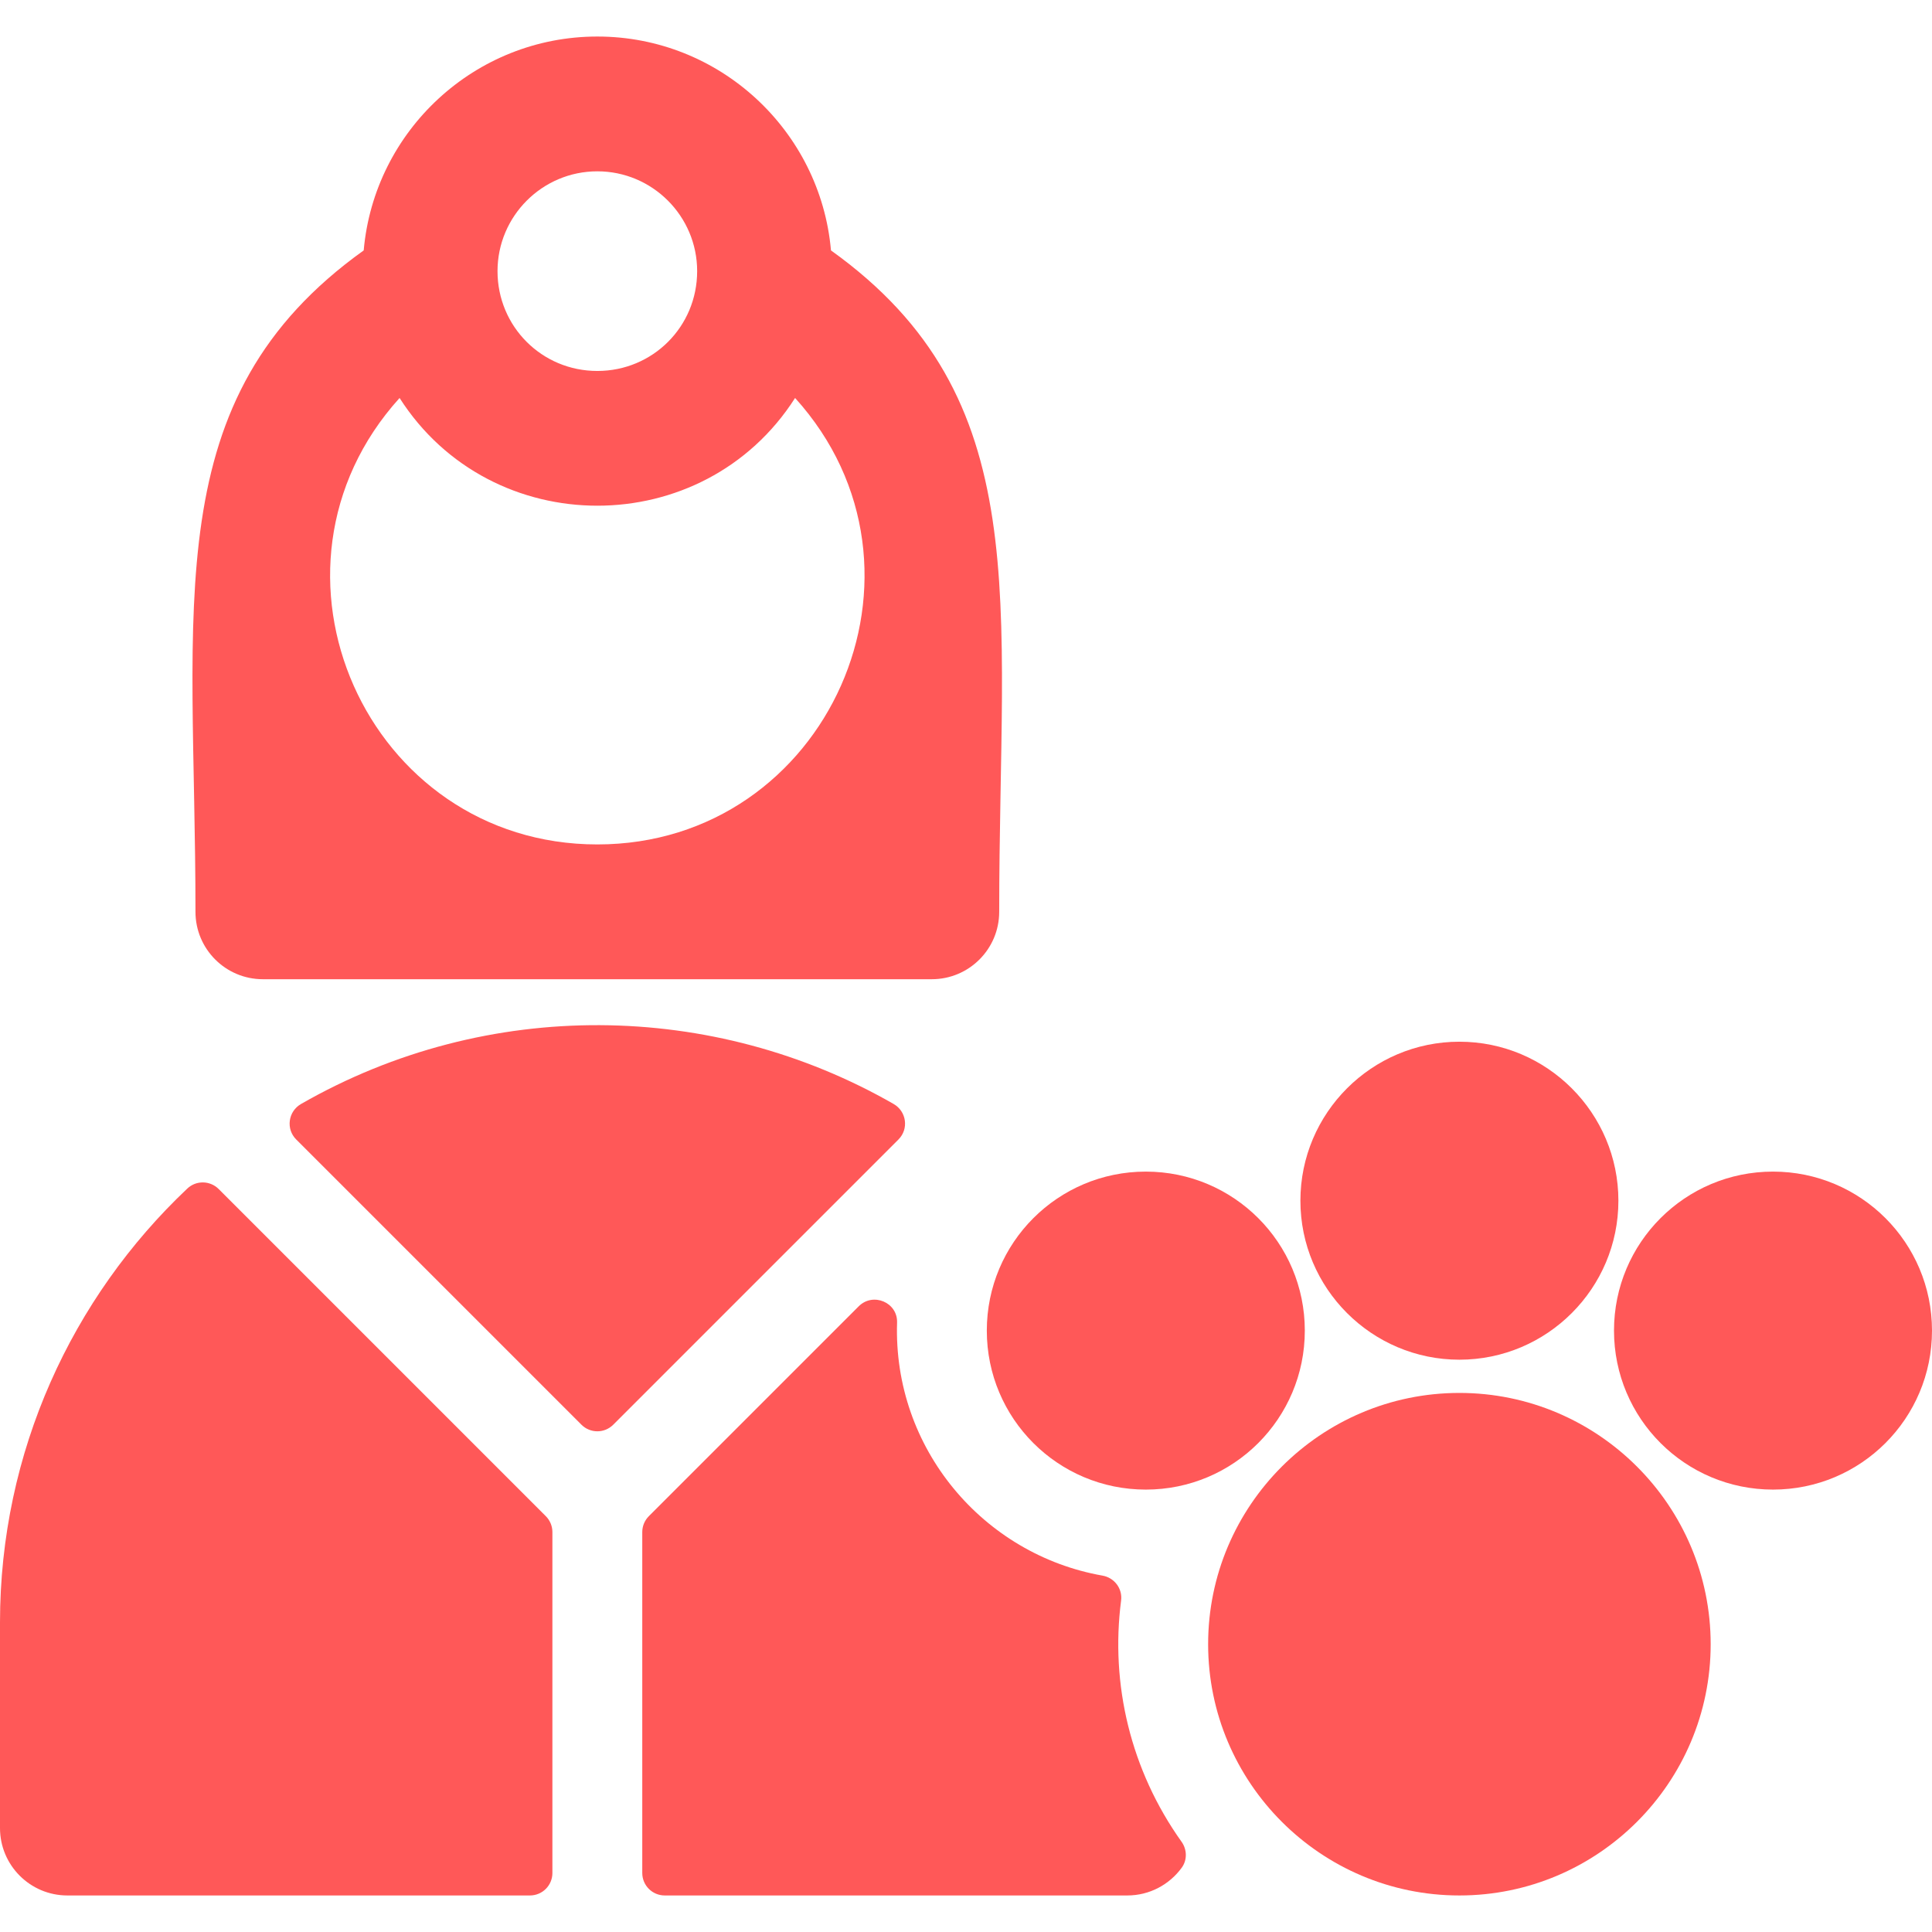 <svg fill="#ff5858" height="800px" width="800px" version="1.1" id="Layer_1" xmlns="http://www.w3.org/2000/svg" xmlns:xlink="http://www.w3.org/1999/xlink" viewBox="0 0 512 512" xml:space="preserve" data-originalfillcolor="#000000" transform="rotate(0) scale(1, 1)">
<g>
	<g>
		<g>
			<path d="M69.662,259.504c2.534,0,174.743,0,177.277,0c9.864,0,17.86-7.997,17.86-17.86c0-82.97,10.117-136.115-44.581-175.284&#10;&#9;&#9;&#9;&#9;c-2.792-31.717-29.488-56.678-61.917-56.678c-32.43,0-59.124,24.962-61.917,56.678c-55.064,39.43-44.582,93.445-44.582,175.284&#10;&#9;&#9;&#9;&#9;C51.801,251.508,59.798,259.504,69.662,259.504z M158.3,45.402c14.586,0,26.453,11.867,26.453,26.454&#10;&#9;&#9;&#9;&#9;c0,14.729-11.783,26.453-26.453,26.453c-14.716,0-26.453-11.784-26.453-26.453C131.847,57.27,143.714,45.402,158.3,45.402z&#10;&#9;&#9;&#9;&#9; M105.892,105.468c24.321,38.062,80.516,38.064,104.815,0c41.178,45.508,8.734,118.315-52.407,118.315&#10;&#9;&#9;&#9;&#9;C97.173,223.783,64.704,150.992,105.892,105.468z"/>
			<path d="M236.818,292.564c-47.639-27.326-107.589-28.364-157.036,0c-3.42,1.962-4.077,6.616-1.289,9.403l75.599,75.599&#10;&#9;&#9;&#9;&#9;c2.325,2.325,6.094,2.325,8.419,0l75.597-75.599C240.896,299.179,240.239,294.526,236.818,292.564z"/>
			<path d="M57.948,315.103c-2.275-2.275-5.959-2.342-8.299-0.132C19.096,343.848,0,384.725,0,429.984v54.474&#10;&#9;&#9;&#9;&#9;c0,9.864,7.997,17.86,17.86,17.86h122.579c3.288,0,5.953-2.666,5.953-5.953v-90.351c0-1.579-0.628-3.093-1.744-4.209&#10;&#9;&#9;&#9;&#9;L57.948,315.103z"/>
			<path d="M386.756,369.14c-36.718,0-66.589,29.871-66.589,66.589c0,36.718,29.871,66.589,66.589,66.589s66.59-29.872,66.59-66.589&#10;&#9;&#9;&#9;&#9;C453.346,399.012,423.474,369.14,386.756,369.14z"/>
			<path d="M386.756,360.335c23.234,0,42.136-18.902,42.136-42.136s-18.902-42.136-42.136-42.136s-42.136,18.902-42.136,42.136&#10;&#9;&#9;&#9;&#9;S363.524,360.335,386.756,360.335z"/>
			<path d="M303.651,394.759c23.292,0,42.138-18.85,42.138-42.136c0-23.292-18.851-42.136-42.138-42.136&#10;&#9;&#9;&#9;&#9;c-23.291,0-42.136,18.85-42.136,42.136C261.514,375.914,280.364,394.759,303.651,394.759z"/>
			<path d="M469.864,310.486c-23.292,0-42.138,18.85-42.138,42.136c0,23.292,18.851,42.136,42.138,42.136&#10;&#9;&#9;&#9;&#9;c23.291,0,42.136-18.85,42.136-42.136C512,329.331,493.15,310.486,469.864,310.486z"/>
			<path d="M297.102,424.169c0.411-3.173-1.777-6.059-4.927-6.614c-31.606-5.569-55.507-33.7-54.441-67.064&#10;&#9;&#9;&#9;&#9;c0.171-5.35-6.376-8.094-10.16-4.31l-55.623,55.623c-1.117,1.117-1.743,2.631-1.743,4.209v90.351&#10;&#9;&#9;&#9;&#9;c0,3.287,2.666,5.953,5.953,5.953h122.579c5.942,0,11.196-2.905,14.44-7.369c1.48-2.037,1.41-4.812-0.052-6.861&#10;&#9;&#9;&#9;&#9;C299.601,469.127,294.234,446.304,297.102,424.169z"/>
		</g>
	</g>
</g>
</svg>